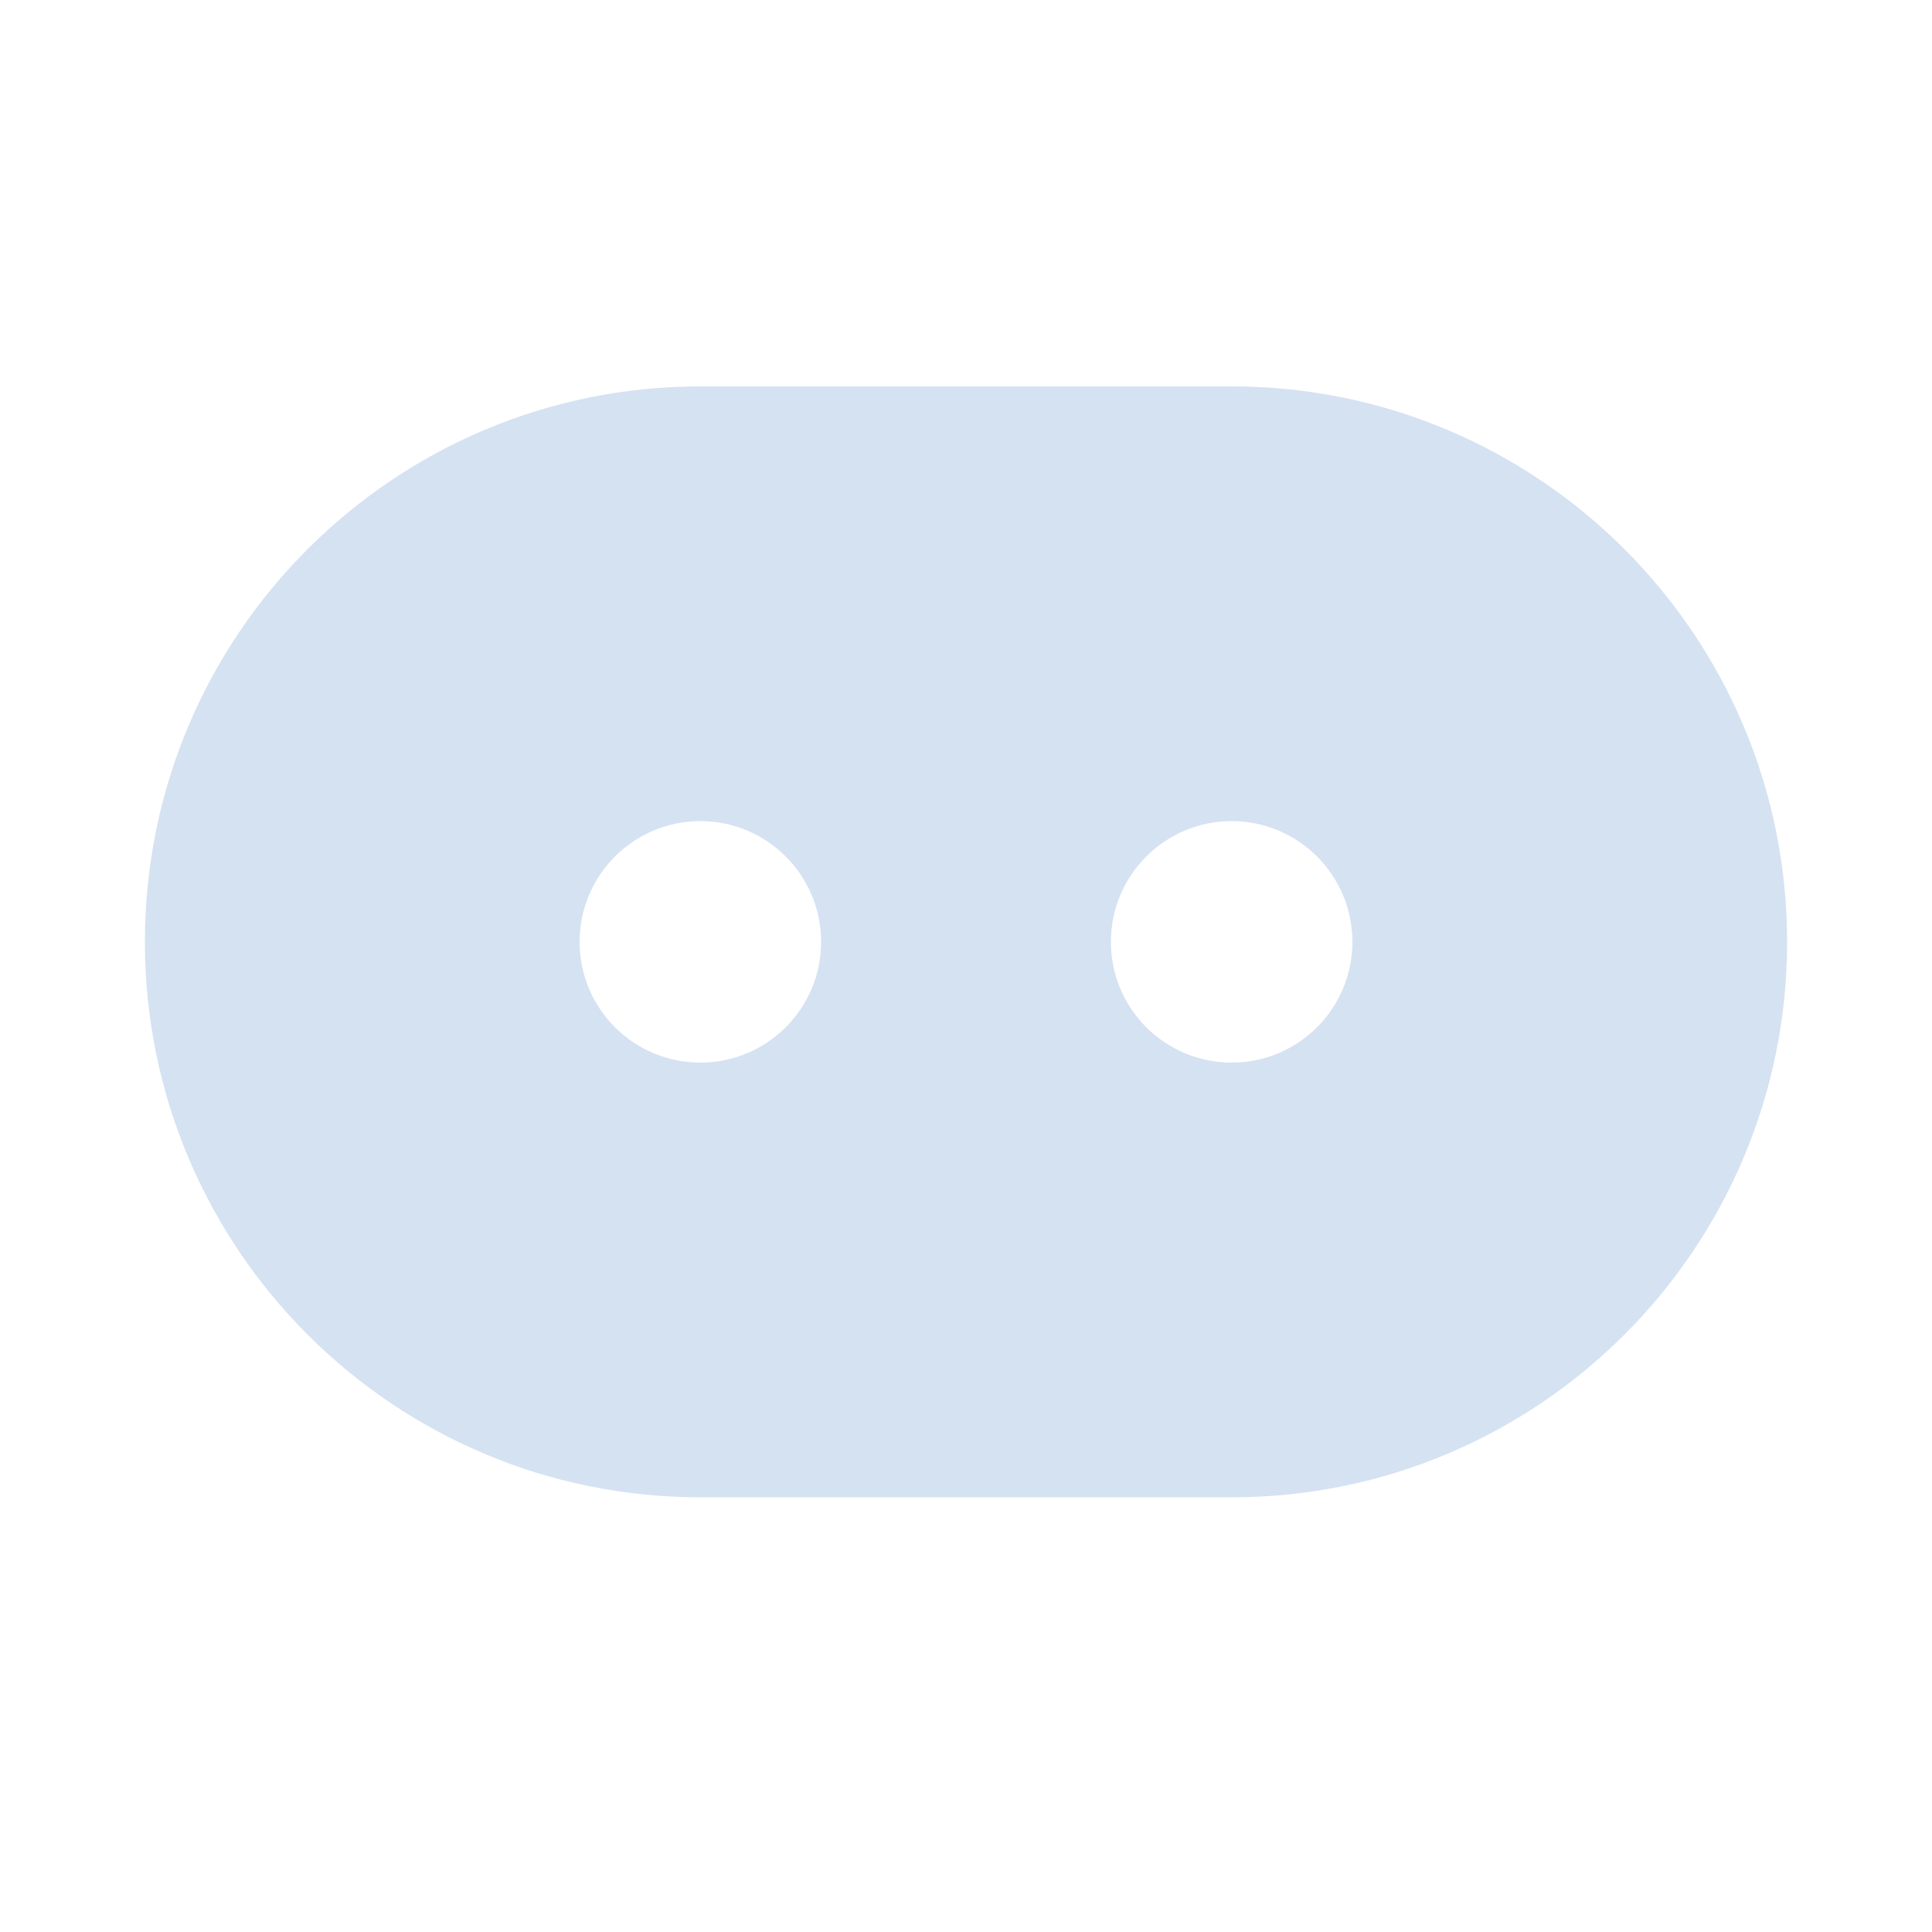 <svg width="12" height="12" viewBox="0 0 12 12" fill="none" xmlns="http://www.w3.org/2000/svg">
<path fill-rule="evenodd" clip-rule="evenodd" d="M0.9 5.85C0.9 3.945 2.445 2.4 4.35 2.4H7.65C9.555 2.4 11.1 3.945 11.1 5.85C11.1 7.756 9.555 9.3 7.65 9.3H4.35C2.445 9.3 0.9 7.756 0.9 5.85ZM4.35 6.6C4.764 6.6 5.1 6.265 5.1 5.85C5.1 5.436 4.764 5.1 4.35 5.1C3.936 5.1 3.6 5.436 3.6 5.85C3.6 6.265 3.936 6.6 4.35 6.6ZM8.4 5.85C8.4 6.265 8.064 6.6 7.65 6.6C7.236 6.6 6.9 6.265 6.9 5.85C6.9 5.436 7.236 5.1 7.65 5.1C8.064 5.1 8.4 5.436 8.4 5.85Z" fill="#D5E2F2"/>
</svg>
